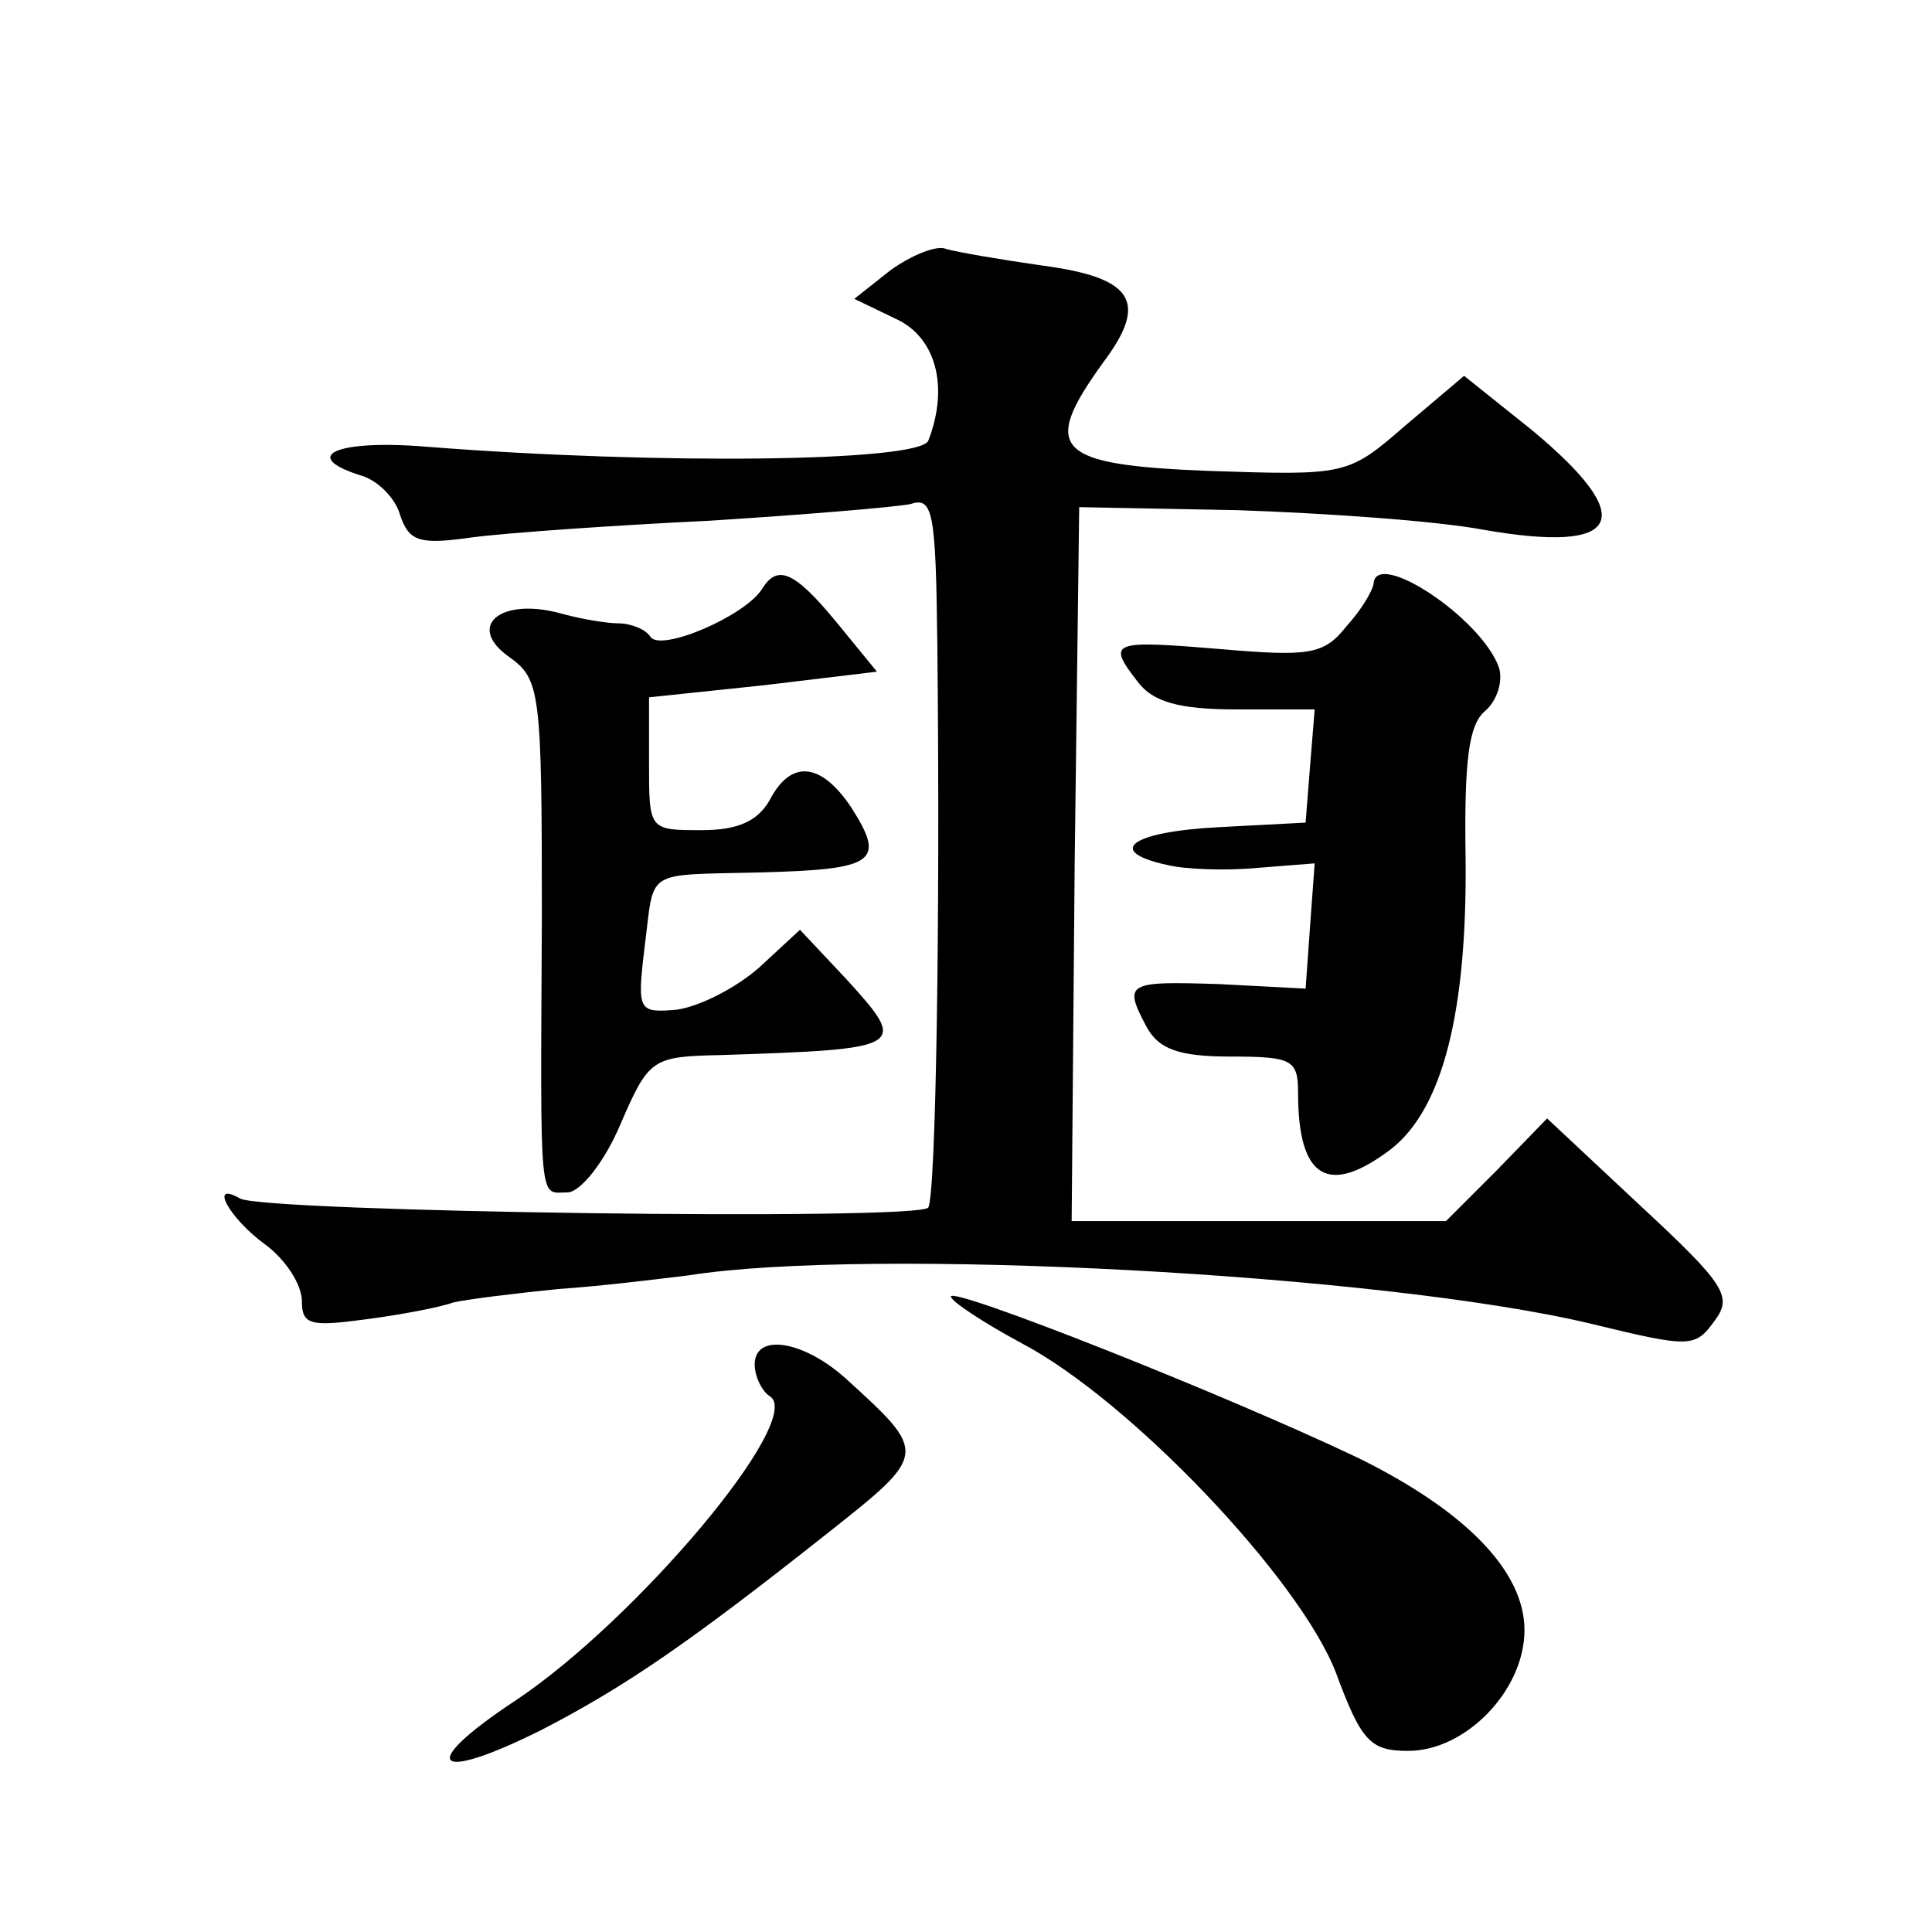 <?xml version="1.0" standalone="no"?>
<!DOCTYPE svg PUBLIC "-//W3C//DTD SVG 20010904//EN"
 "http://www.w3.org/TR/2001/REC-SVG-20010904/DTD/svg10.dtd">
<svg version="1.0" xmlns="http://www.w3.org/2000/svg"
 width="128pt" height="128pt" viewBox="0 0 128 128"
 preserveAspectRatio="xMidYMid meet">
<g transform="translate(0,128) scale(0.1,-0.1)"
fill="#0" stroke="none">
<path d="M590 1101 l-24 -19 27 -13 c27 -12 36 -45 22 -81 -6 -14 -179 -16 -332
-4 -60 5 -85 -6 -44 -19 11 -3 23 -15 26 -26 6 -18 13 -20 48 -15 23 3 94 8 157
11 63 4 123 9 133 11 15 5 17 -4 18 -93 2 -184 -1 -365 -6 -373 -5 -9 -442 -3 -456
6 -21 12 -7 -13 16 -30 14 -10 25 -27 25 -38 0 -16 6 -17 43 -12 23 3 49 8 57 11
8 2 40 6 70 9 30 2 69 7 86 9 119 19 460 1 598 -32 66 -16 69 -16 82 2 12 16 7
24 -49 76 l-62 58 -33 -34 -34 -34 -124 0 -124 0 2 237 3 236 105 -2 c58 -2 131
-7 163 -13 92 -16 103 7 32 66 l-45 36 -39 -33 c-38 -33 -39 -33 -130 -30 -102
4 -112 14 -70 72 30 40 20 56 -40 64 -28 4 -57 9 -64 11 -6 3 -23 -4 -37 -14z M505
890 c-11 -18 -67 -42 -74 -32 -3 5 -13 9 -21 9 -8 0 -26 3 -40 7 -39 10 -61 -9
-33 -29 21 -15 22 -22 22 -173 -1 -195 -2 -182 17 -182 8 0 24 19 35 45 19 44 21
45 67 46 122 4 124 5 83 50 l-31 33 -27 -25 c-16 -14 -40 -26 -55 -28 -25 -2 -26
-1 -21 41 7 53 -2 48 77 50 76 2 83 7 60 43 -20 30 -40 32 -54 5 -8 -14 -21 -20
-45 -20 -35 0 -35 0 -35 44 l0 44 76 8 75 9 -27 33 c-28 34 -39 38 -49 22z M910
893 c-1 -5 -8 -17 -18 -28 -15 -19 -25 -20 -84 -15 -72 6 -75 5 -54 -22 10 -13
27 -18 65 -18 l52 0 -3 -37 -3 -38 -57 -3 c-59 -3 -76 -16 -35 -25 12 -3 39 -4
60 -2 l38 3 -3 -41 -3 -42 -57 3 c-62 2 -64 1 -48 -29 8 -14 21 -19 55 -19 41 0
45 -2 45 -24 0 -57 20 -69 62 -37 34 27 50 91 49 192 -1 65 2 89 13 98 8 7 12 20
9 29 -12 33 -82 79 -83 55z M630 421 c0 -3 21 -17 47 -31 72 -38 184 -156 208 -218
17 -46 23 -52 48 -52 38 0 77 40 77 80 0 39 -39 79 -110 114 -88 42 -270 114 -270
107z M500 376 c0 -8 5 -18 10 -21 24 -15 -89 -149 -169 -202 -65 -43 -54 -55 18
-19 56 29 98 58 189 130 67 53 67 53 12 103 -28 25 -60 30 -60 9z"/>
</g>
</svg>
